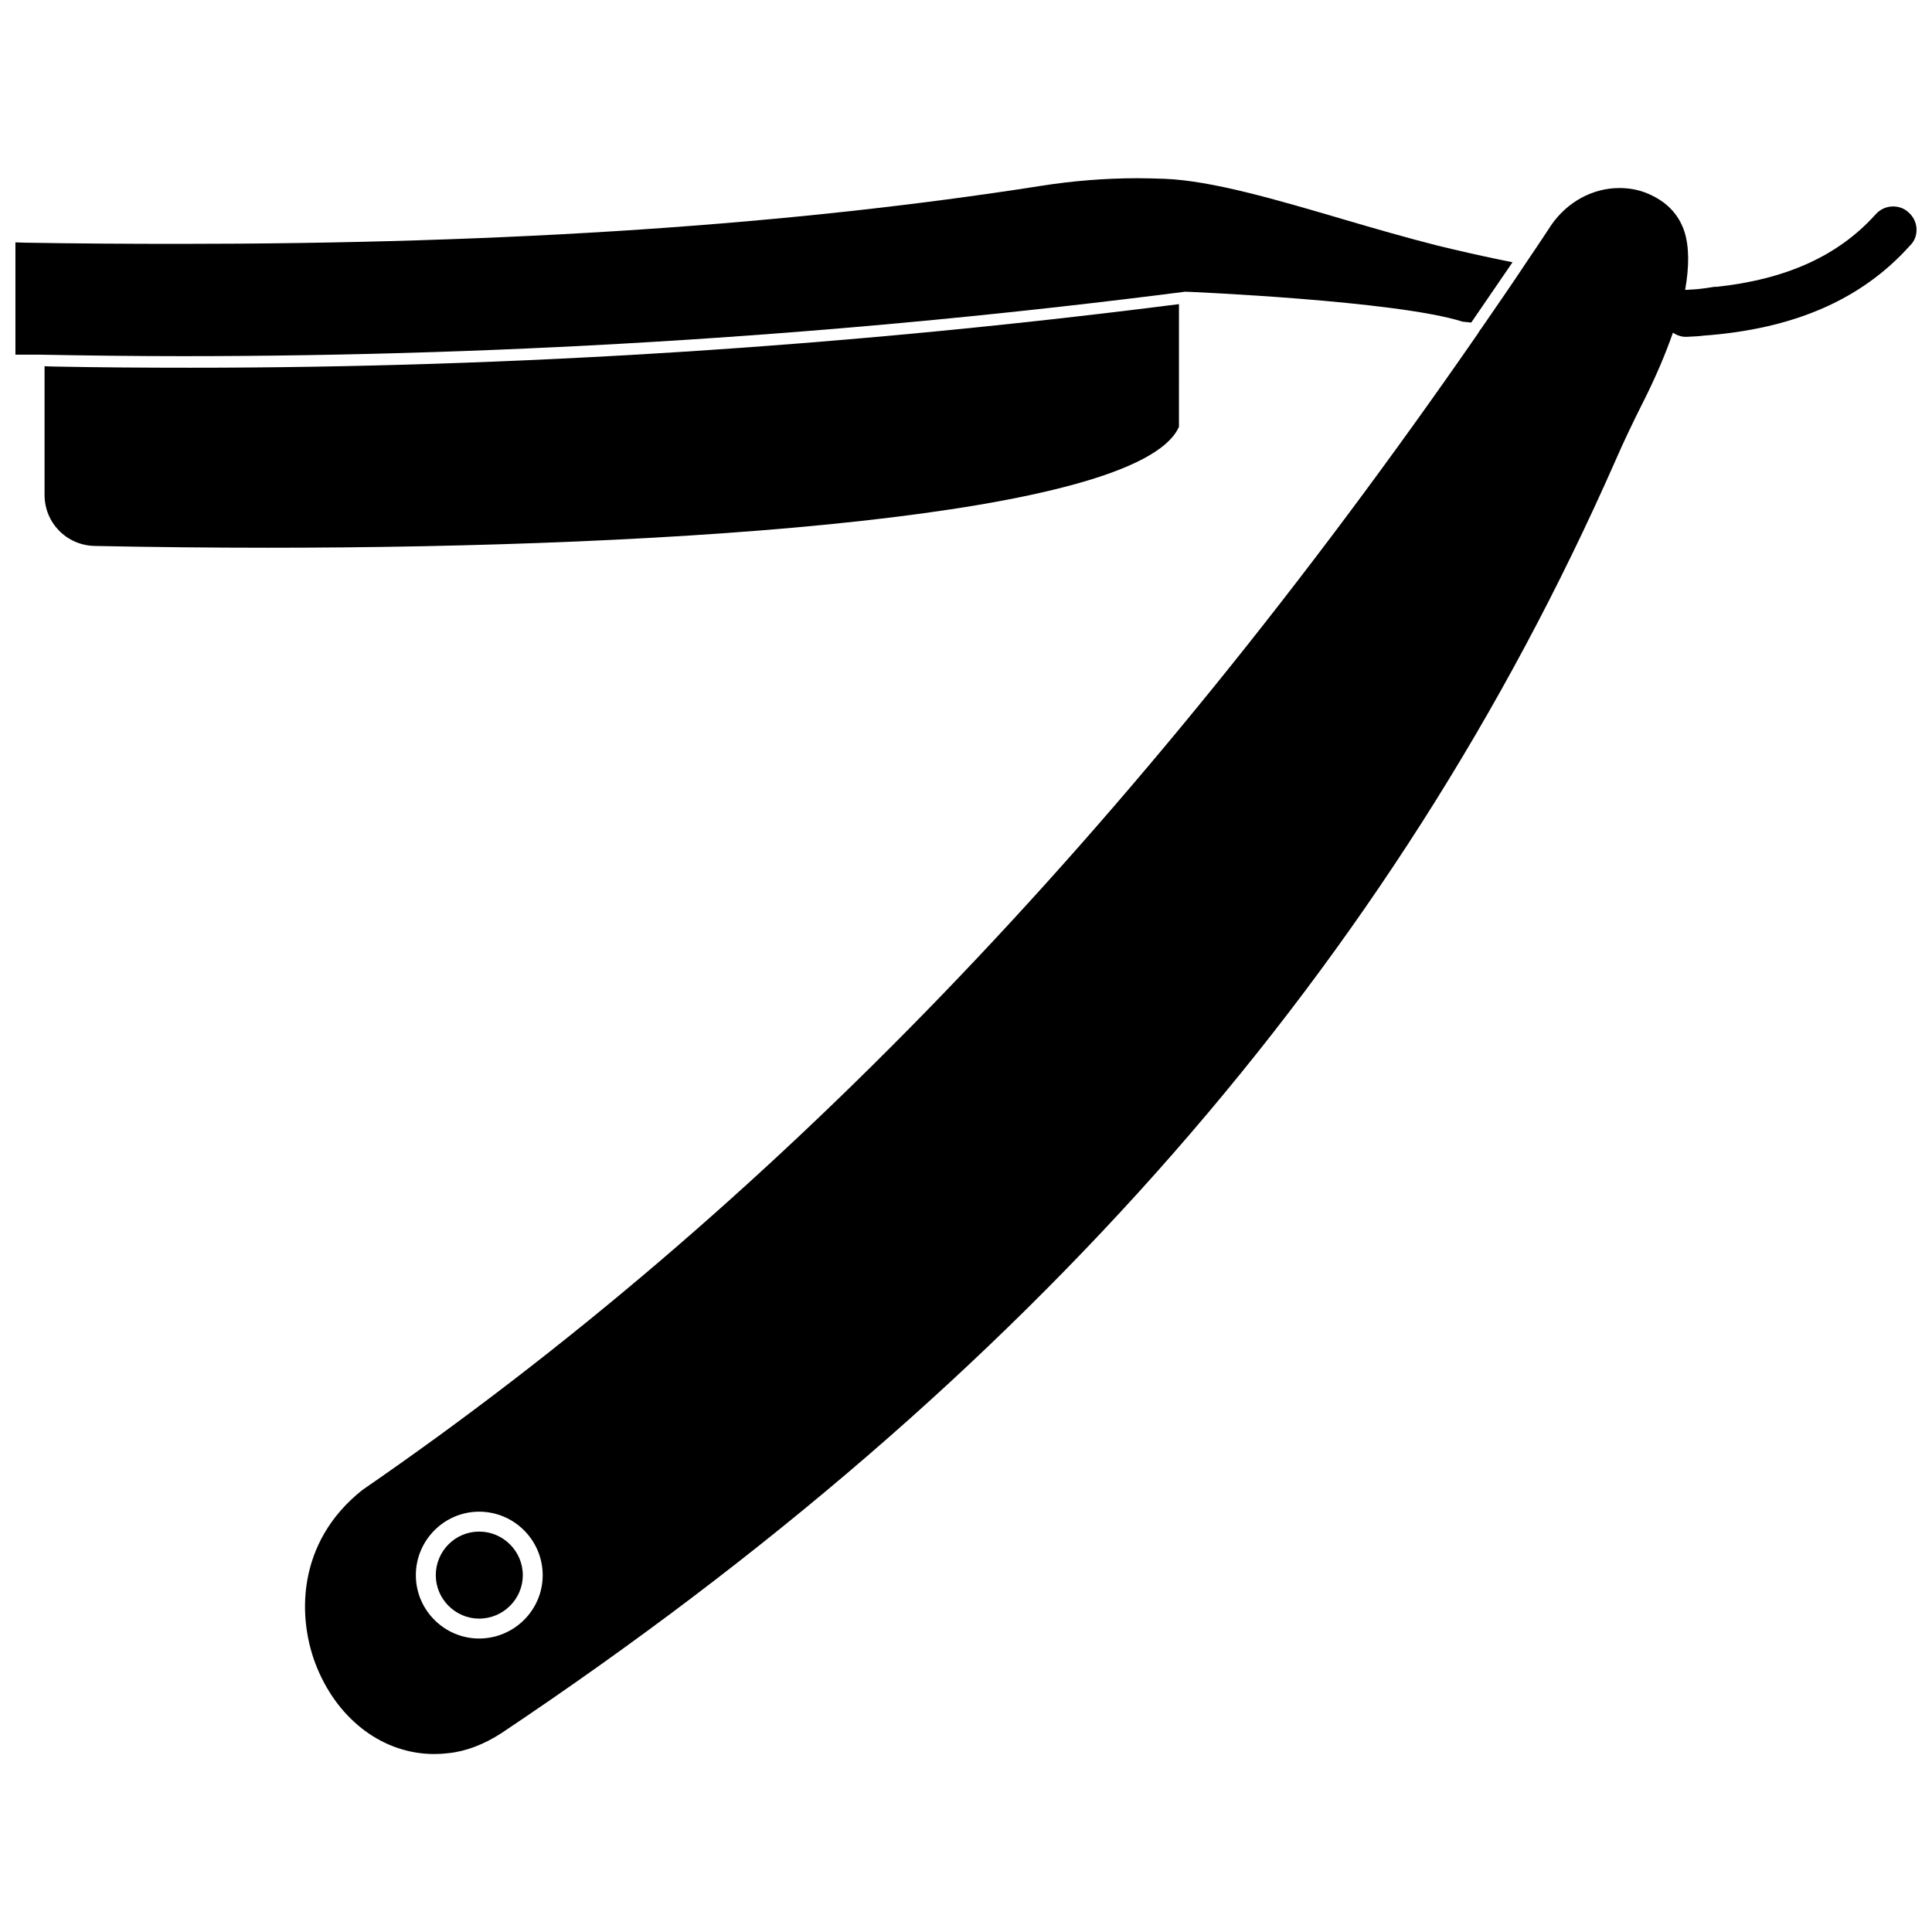<?xml version="1.0" encoding="UTF-8"?>
<!-- Uploaded to: ICON Repo, www.iconrepo.com, Generator: ICON Repo Mixer Tools -->
<svg width="800px" height="800px" version="1.1" viewBox="144 144 512 512" xmlns="http://www.w3.org/2000/svg">
 <defs>
  <clipPath id="b">
   <path d="m148.09 191h396.91v48h-396.91z"/>
  </clipPath>
  <clipPath id="a">
   <path d="m224 193h427.9v416h-427.9z"/>
  </clipPath>
 </defs>
 <path d="m456.2 257.59 0.234-0.473 0.004-32.512-2.598 0.316c-86.434 10.941-173.66 16.531-259.38 16.531-12.121 0-24.246-0.078-36.289-0.316l-2.363-0.078v34.086c0 7.398 5.824 13.383 13.305 13.539 15.742 0.316 31.094 0.473 45.973 0.473 108.79 0 229.31-8.344 241.12-31.566z"/>
 <g clip-path="url(#b)">
  <path d="m458.09 221.3c0.551 0 56.047 2.363 73.523 7.949l2.281 0.234 10.941-15.98-3.465-0.707c-5.352-1.102-10.863-2.363-16.375-3.699-8.344-2.125-17.082-4.644-24.562-6.848-18.184-5.352-35.344-10.391-47.863-10.863-2.363-0.078-4.723-0.156-7.086-0.156-8.582 0-17.32 0.707-25.742 2.047-65.891 10.312-140.59 15.352-228.29 15.352-13.383 0-27-0.078-41.012-0.316l-2.352-0.082v29.758h6.297c12.676 0.234 25.27 0.395 38.023 0.395 88.086 0 177.36-5.746 265.68-17.082z"/>
 </g>
 <g clip-path="url(#a)">
  <path d="m651.9 204.61c-0.078-1.652-0.867-3.227-2.047-4.25-1.102-1.102-2.598-1.652-4.172-1.652-1.812 0-3.465 0.789-4.644 2.125-9.918 11.02-23.773 17.238-42.352 19.207v-0.078l-3.227 0.473c-1.652 0.234-3.305 0.316-4.879 0.395 1.102-6.219 1.102-11.492-0.234-15.586-1.418-4.172-4.25-7.32-8.422-9.367-2.762-1.418-5.672-2.047-8.742-2.047-7.164 0-13.855 3.699-18.105 9.84l-1.34 2.047c-1.574 2.363-3.07 4.644-4.644 6.926l-0.473 0.707c-4.016 6.062-8.109 11.965-12.121 17.789-0.234 0.234-0.395 0.551-0.945 1.418-91.551 132.25-188.14 232.38-295.52 306.3-17.555 13.934-17.398 34.164-11.965 47.23 5.824 14.012 17.711 22.75 31.016 22.75 1.258 0 2.519-0.078 3.777-0.234 4.644-0.473 9.523-2.363 14.09-5.352 139.89-93.52 236.32-203.73 295.04-336.92 2.125-4.879 4.566-10.078 7.715-16.297 3.227-6.453 5.746-12.438 7.637-17.871 0.945 0.629 2.125 1.102 3.387 1.102h0.234l2.832-0.156c0.316 0 0.629-0.078 0.945-0.078l0.629-0.078c23.93-1.73 41.879-9.523 54.633-23.695 1.418-1.336 1.969-2.91 1.891-4.644zm-380.93 340c9.289 0 16.848 7.559 16.848 16.848 0 9.211-7.559 16.766-16.848 16.766-9.211 0-16.766-7.559-16.766-16.766-0.004-9.293 7.555-16.848 16.766-16.848z"/>
 </g>
 <path d="m270.98 572.95c6.375 0 11.57-5.195 11.57-11.492 0-6.375-5.195-11.57-11.57-11.57s-11.492 5.195-11.492 11.57c0 6.297 5.195 11.492 11.492 11.492z"/>
</svg>